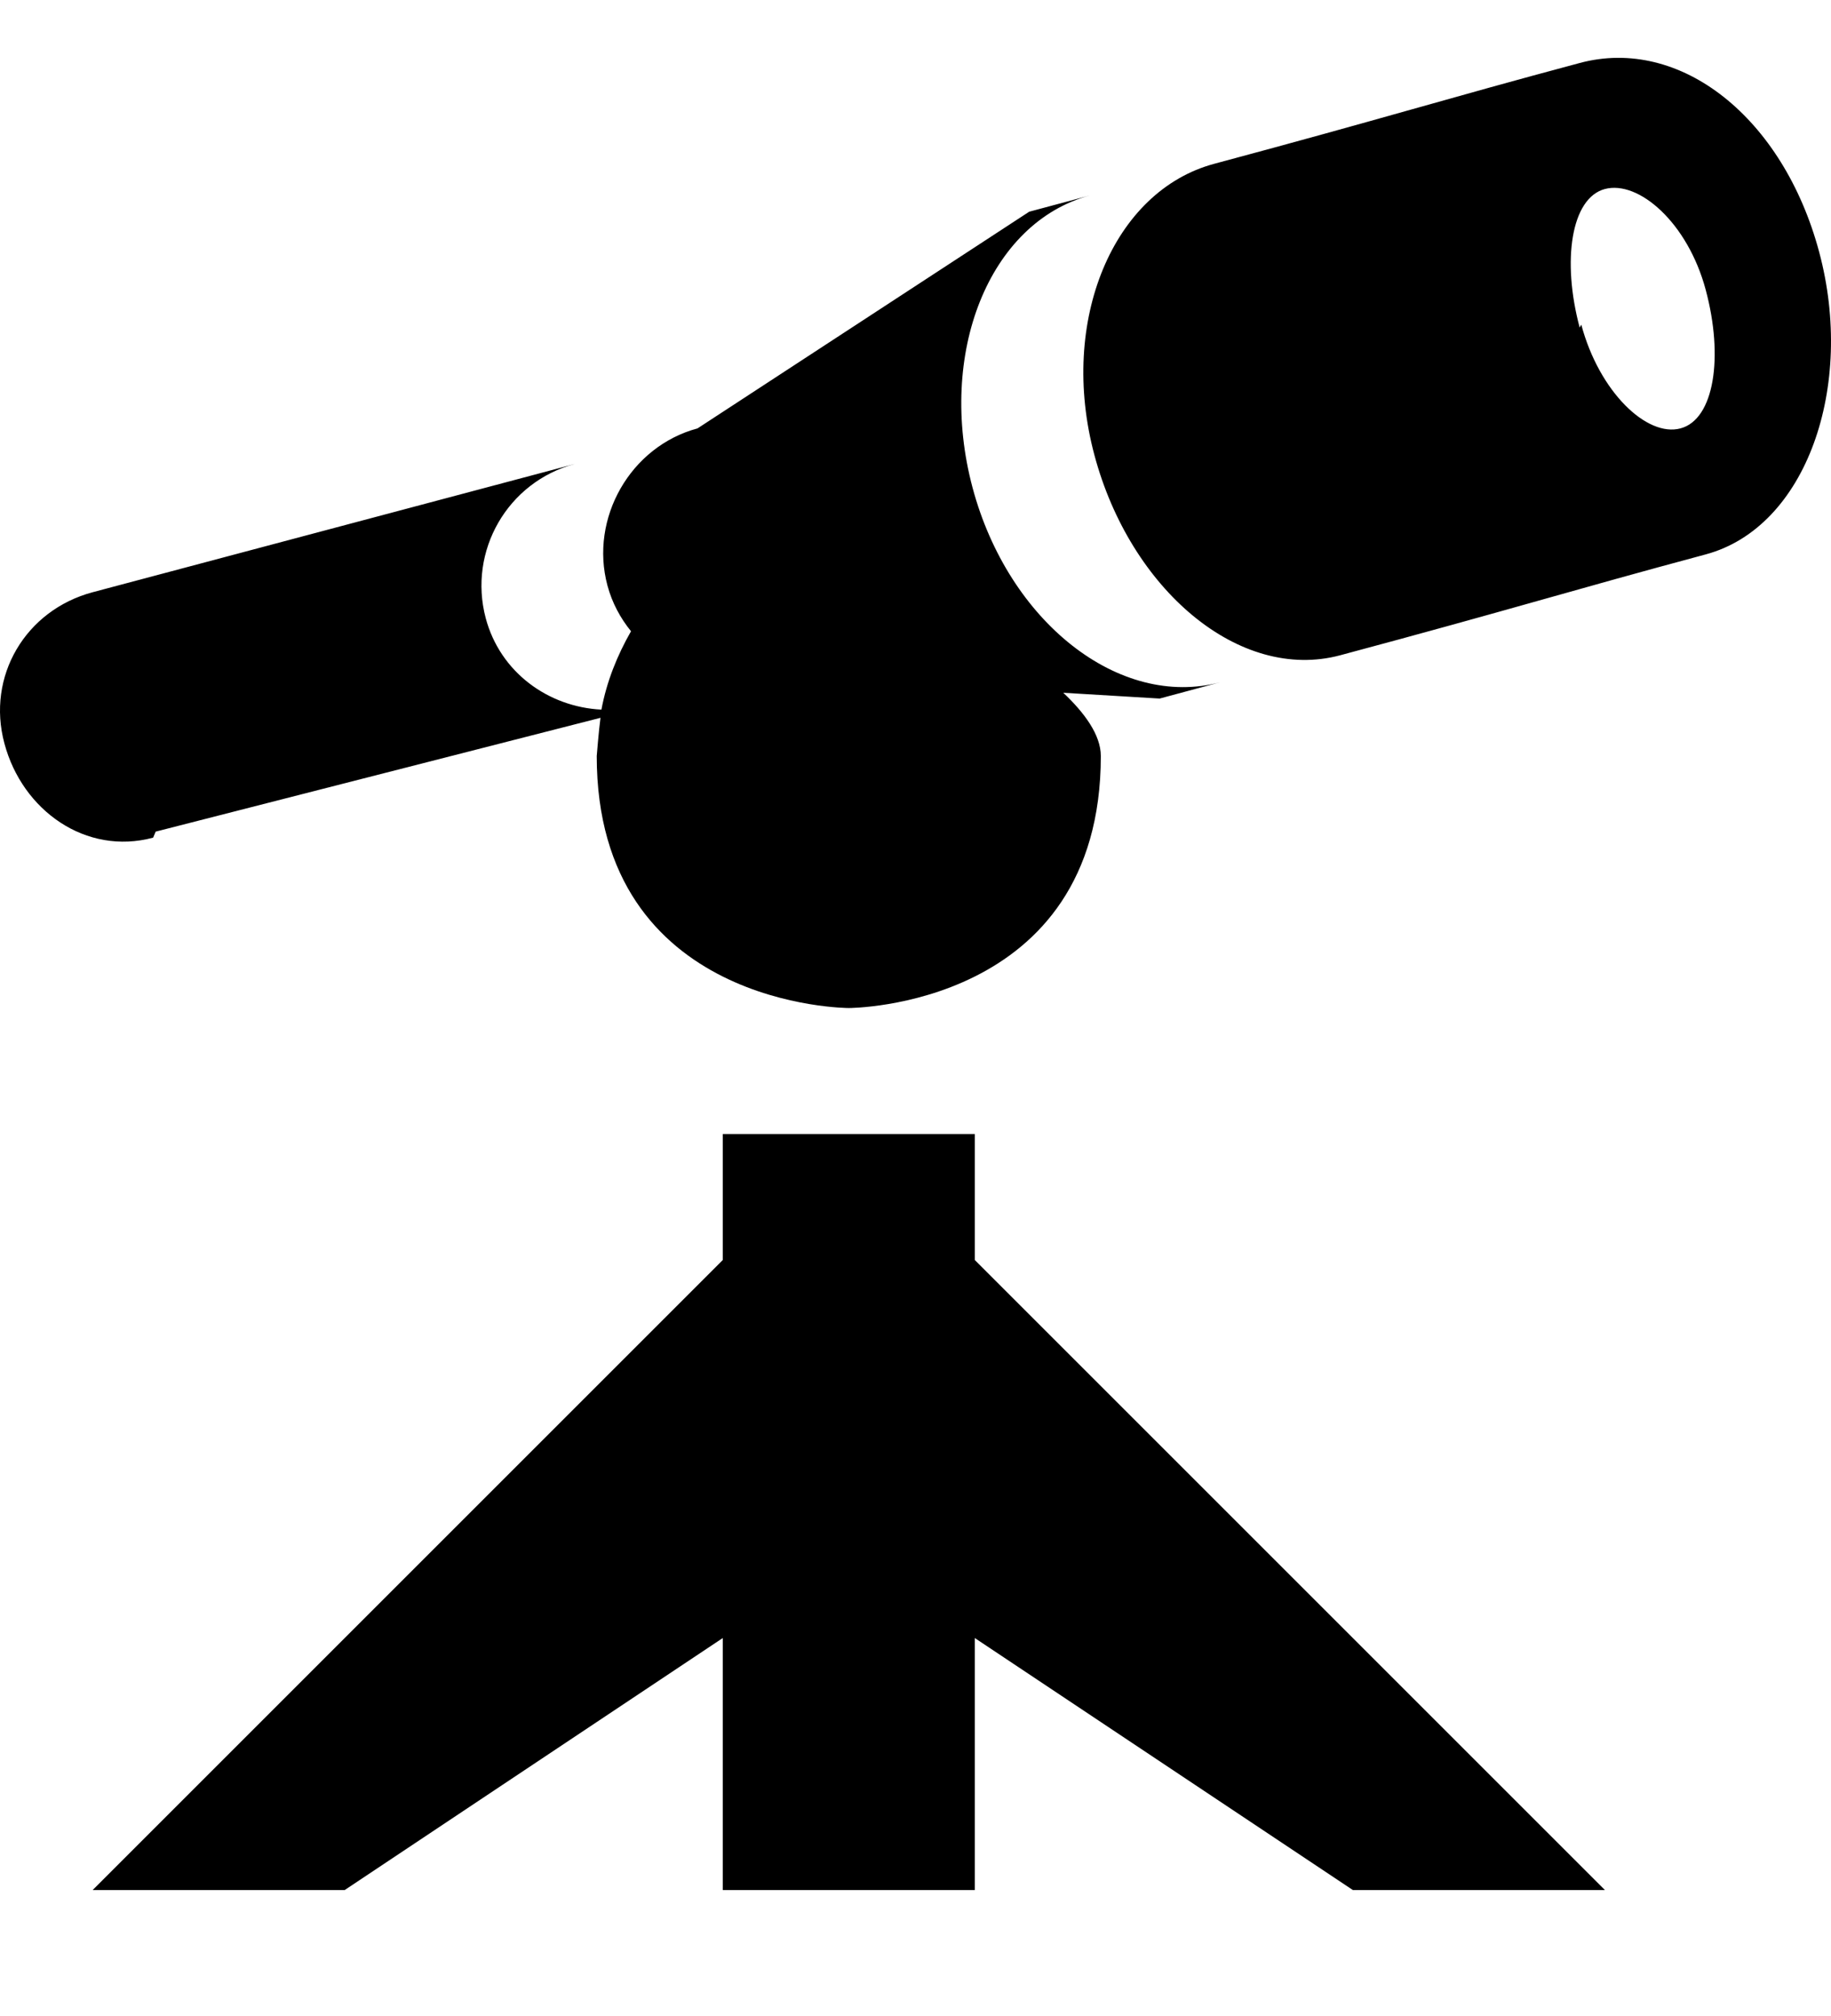 <?xml version="1.0" ?><svg height="1024" width="929.875" xmlns="http://www.w3.org/2000/svg"><path d="M77.771 425.469l1.281-3.062 225.906-57.812C304.083 371 303.052 384 303.052 384c0 128 128 128 128 128s128 0 128-128c0-10.812-8.438-22.094-19.062-32.125l48.938 2.938c0 0 7.375-1.969 30.875-8.312-51.25 13.75-107.625-30.531-125.875-98.75-18.25-68.281 8.439-134.781 59.625-148.5-23.5 6.281-30.875 8.281-30.875 8.281L354.24 217.594c-34.094 9.156-54.904 45.625-45.75 79.812 2.375 8.844 6.596 16.594 11.971 23.219-7.031 12.312-12.346 25.5-15.031 39.812-27-1.344-51.406-18.938-58.75-46.438-9.094-34.188 11.125-69.25 45.25-78.344L47.052 300.812c-34.125 9.125-54 42.688-44.812 76.781C11.333 411.719 43.646 434.625 77.771 425.469zM495.052 576h-128v64l-320 320h128l192-128v128h128V832l192 128h128l-320-320V576zM923.865 128c-18.25-68.219-70.439-109.75-121.625-96-68.688 18.375-98.312 27.781-185.562 51.188-51.25 13.719-79.188 79.688-60.875 147.969 18.25 68.312 73.625 115.406 124.875 101.656 87.25-23.375 116.875-32.781 185.562-51.219C917.427 267.844 942.177 196.281 923.865 128zM853.427 217.594c-17.062 4.562-41.25-18.562-50.375-52.719l-0.812 1.531c-9.125-34.125-4.312-65.875 12.812-70.406s42.062 17.094 51.188 51.188C875.427 181.375 870.552 213.062 853.427 217.594z"/></svg>